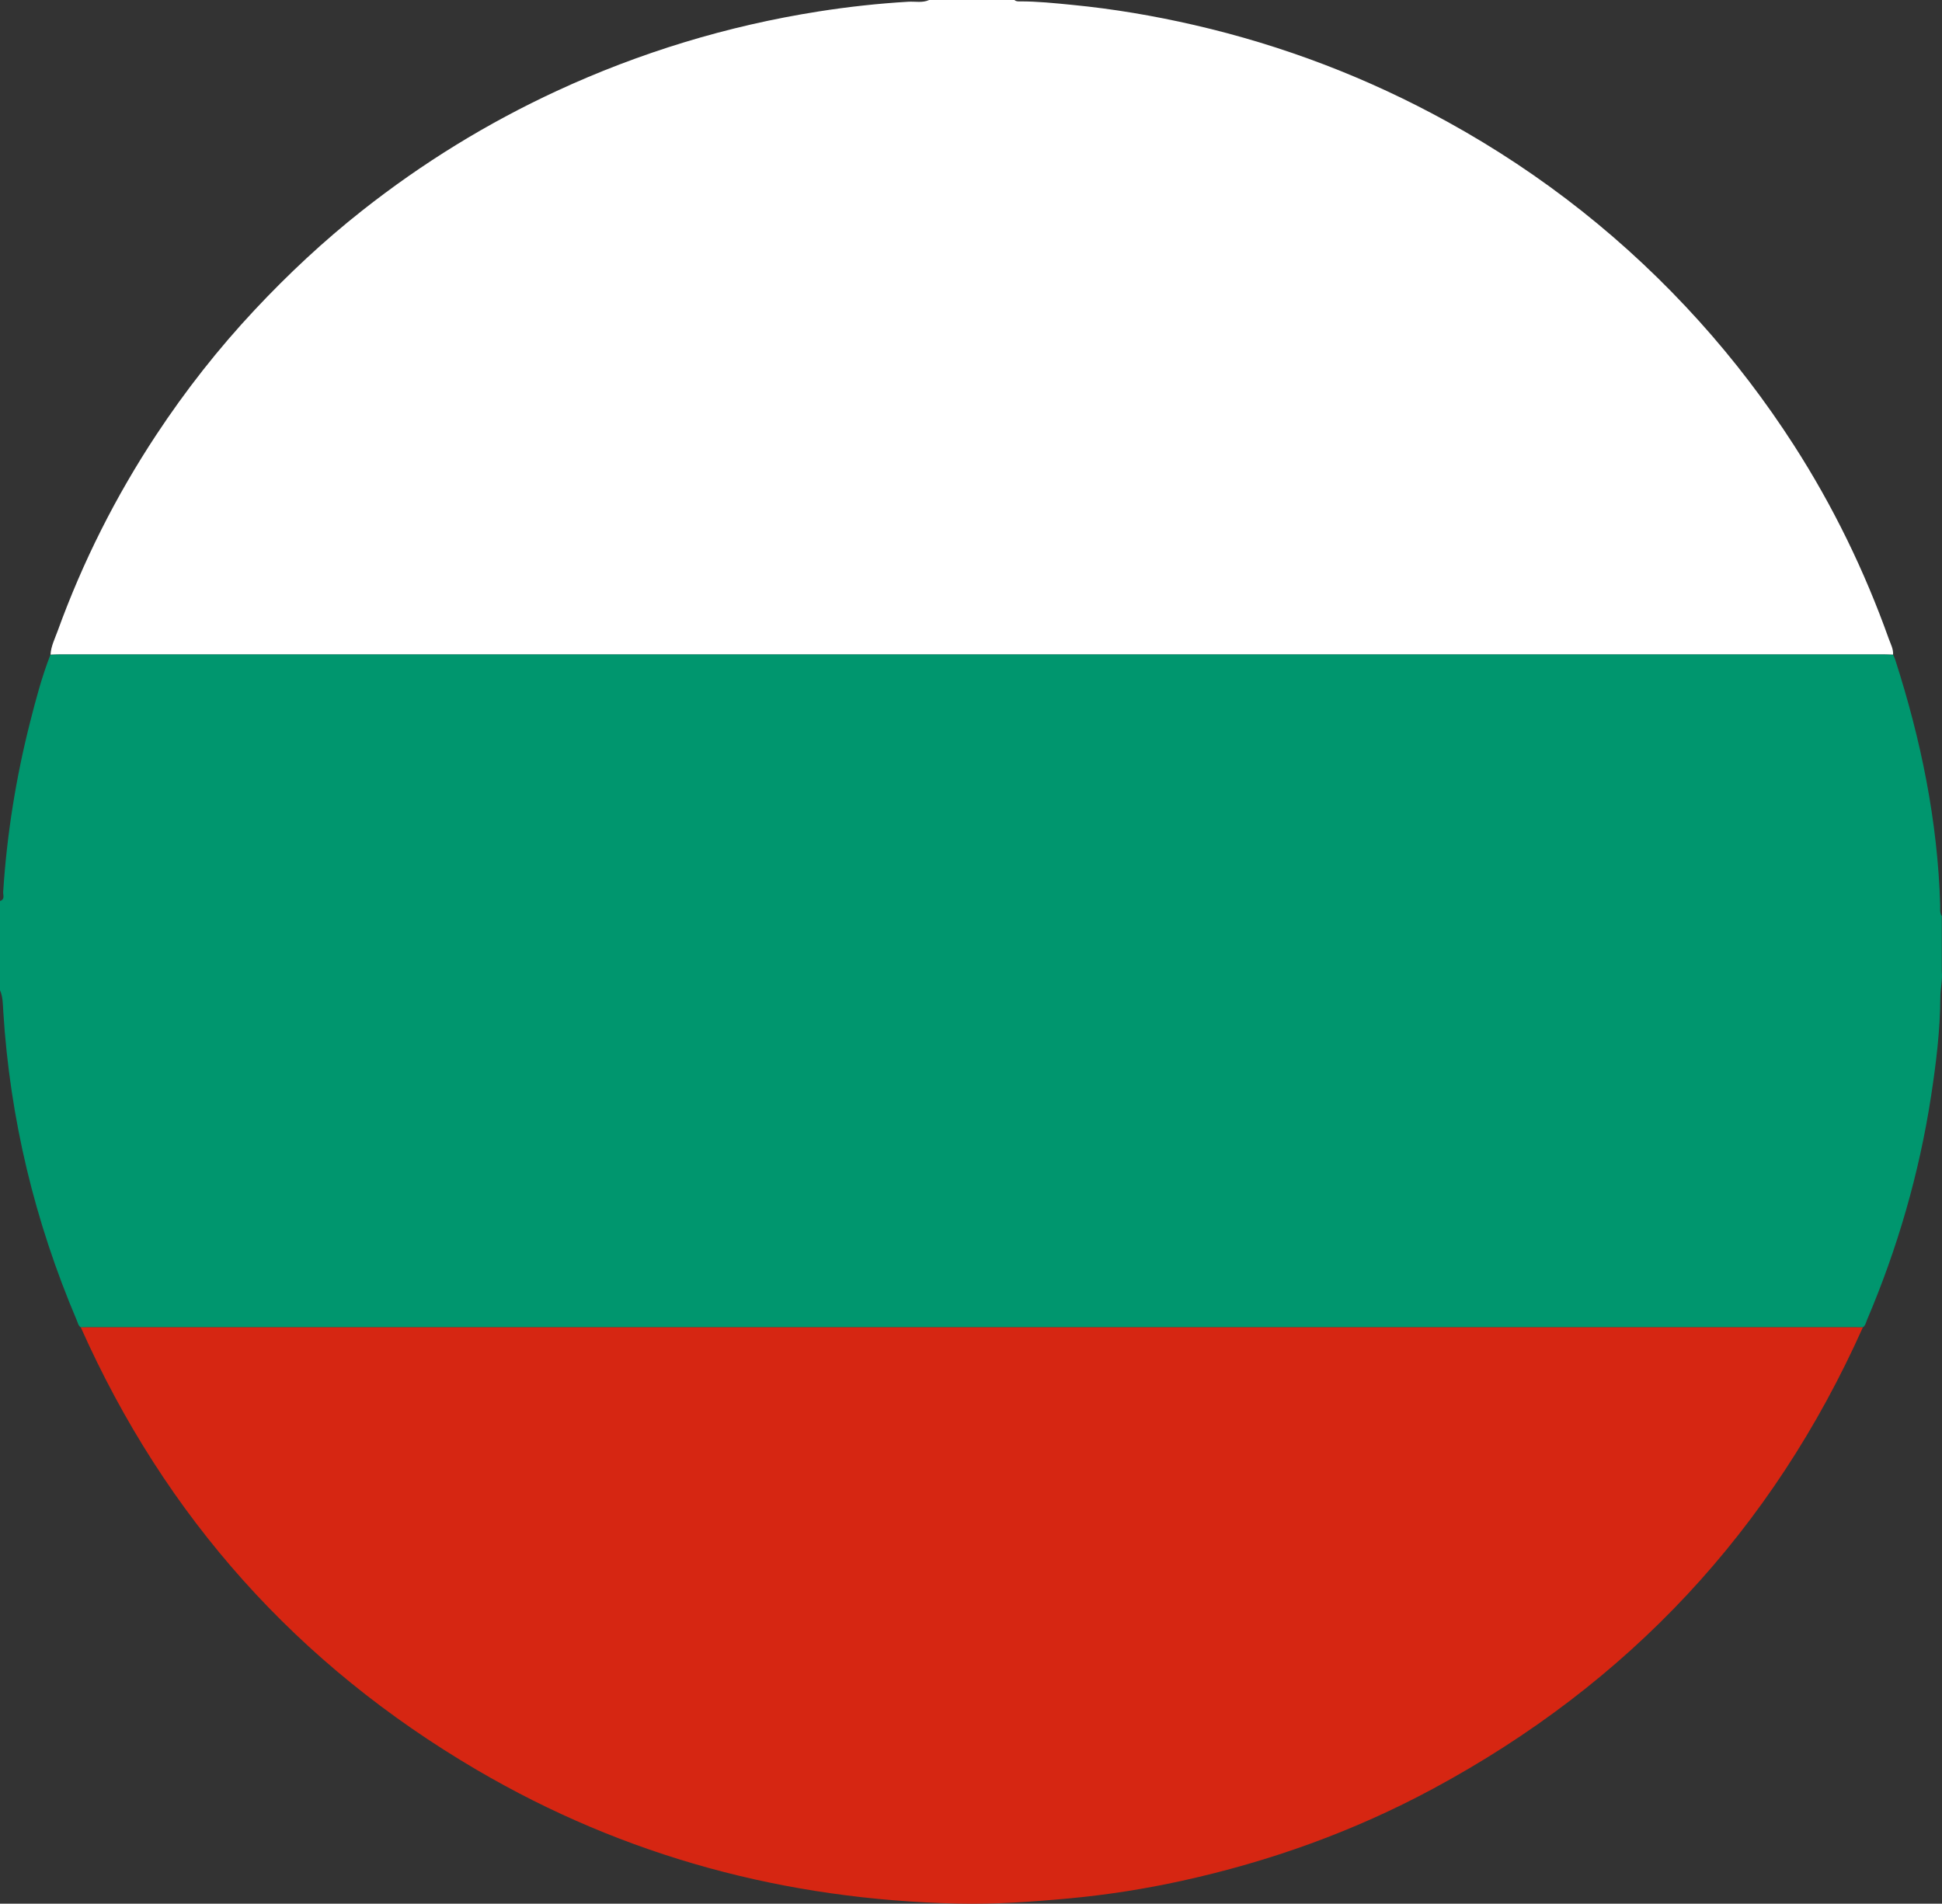 <?xml version="1.0" encoding="UTF-8"?><svg id="Layer_1" xmlns="http://www.w3.org/2000/svg" viewBox="0 0 502.32 492.4"><rect x="0" y="0" width="502.32" height="492.4" fill="#333333" stroke="none"/><defs><style>.cls-1{fill:#00966e;}.cls-2{fill:#fff;}.cls-3{fill:#d62612;}</style></defs><path class="cls-1" d="M502.27,236.89v14.39c.21,2.24-.37,4.44-.38,6.67-.05,8.65-1.11,17.19-2.42,25.72-3.08,19.97-8.67,39.23-16.58,57.81-.27,.64-.38,1.4-1.04,1.84-.64,0-1.28-.01-1.92-.01-152.37,0-304.74,0-457.12,0-.64,0-1.28,0-1.92,.01-.66-.43-.76-1.2-1.04-1.84-10.85-25.53-17.28-52.11-19-79.82-.12-1.88-.08-3.81-.87-5.59v-23.02c1.36-.37,.79-1.55,.84-2.32,.95-14.83,3.28-29.43,6.93-43.82,1.51-5.94,3.07-11.86,5.3-17.59,.88-.03,1.75-.08,2.63-.08,157.12,0,314.23,0,471.35,0,.88,0,1.75,.05,2.63,.08,.19,.44,.42,.86,.56,1.32,6.65,20.65,10.99,41.72,11.63,63.47,.03,.94-.17,1.92,.39,2.79Z"/><path class="cls-2" d="M489.68,169.31c-.88-.03-1.75-.08-2.63-.08-157.12,0-314.23,0-471.35,0-.88,0-1.75,.05-2.63,.08,.12-2.18,1.12-4.11,1.84-6.1,6.49-17.9,15-34.8,25.48-50.69,7.6-11.52,16.09-22.34,25.54-32.42,8.63-9.21,17.82-17.8,27.73-25.62,15.58-12.3,32.36-22.63,50.38-30.97,10.71-4.96,21.71-9.15,33-12.59,11.37-3.46,22.93-6.1,34.66-7.95,7.7-1.21,15.44-2.06,23.23-2.52,1.8-.11,3.67,.35,5.41-.45h22.07c.38,.38,.86,.36,1.34,.36,4.55-.02,9.06,.46,13.57,.9,10.63,1.03,21.13,2.81,31.53,5.2,23.04,5.3,44.9,13.65,65.6,25.07,24.59,13.56,46.29,30.73,65.09,51.58,9.03,10.02,17.17,20.7,24.47,32.04,10.13,15.75,18.26,32.47,24.55,50.09,.47,1.32,1.2,2.6,1.11,4.08Z"/><path class="cls-3" d="M481.85,343.32c-23.45,52.44-60.63,92.11-111.16,119.33-20.52,11.06-42.28,18.85-65.04,23.84-9.58,2.1-19.26,3.62-29.04,4.53-9.63,.89-19.28,1.56-28.95,1.34-44.39-.99-86.02-12.11-124.37-34.6-46.32-27.17-80.53-65.33-102.39-114.44,.64,0,1.28-.01,1.92-.01,152.37,0,304.74,0,457.12,0,.64,0,1.28,0,1.92,.01Z"/></svg>